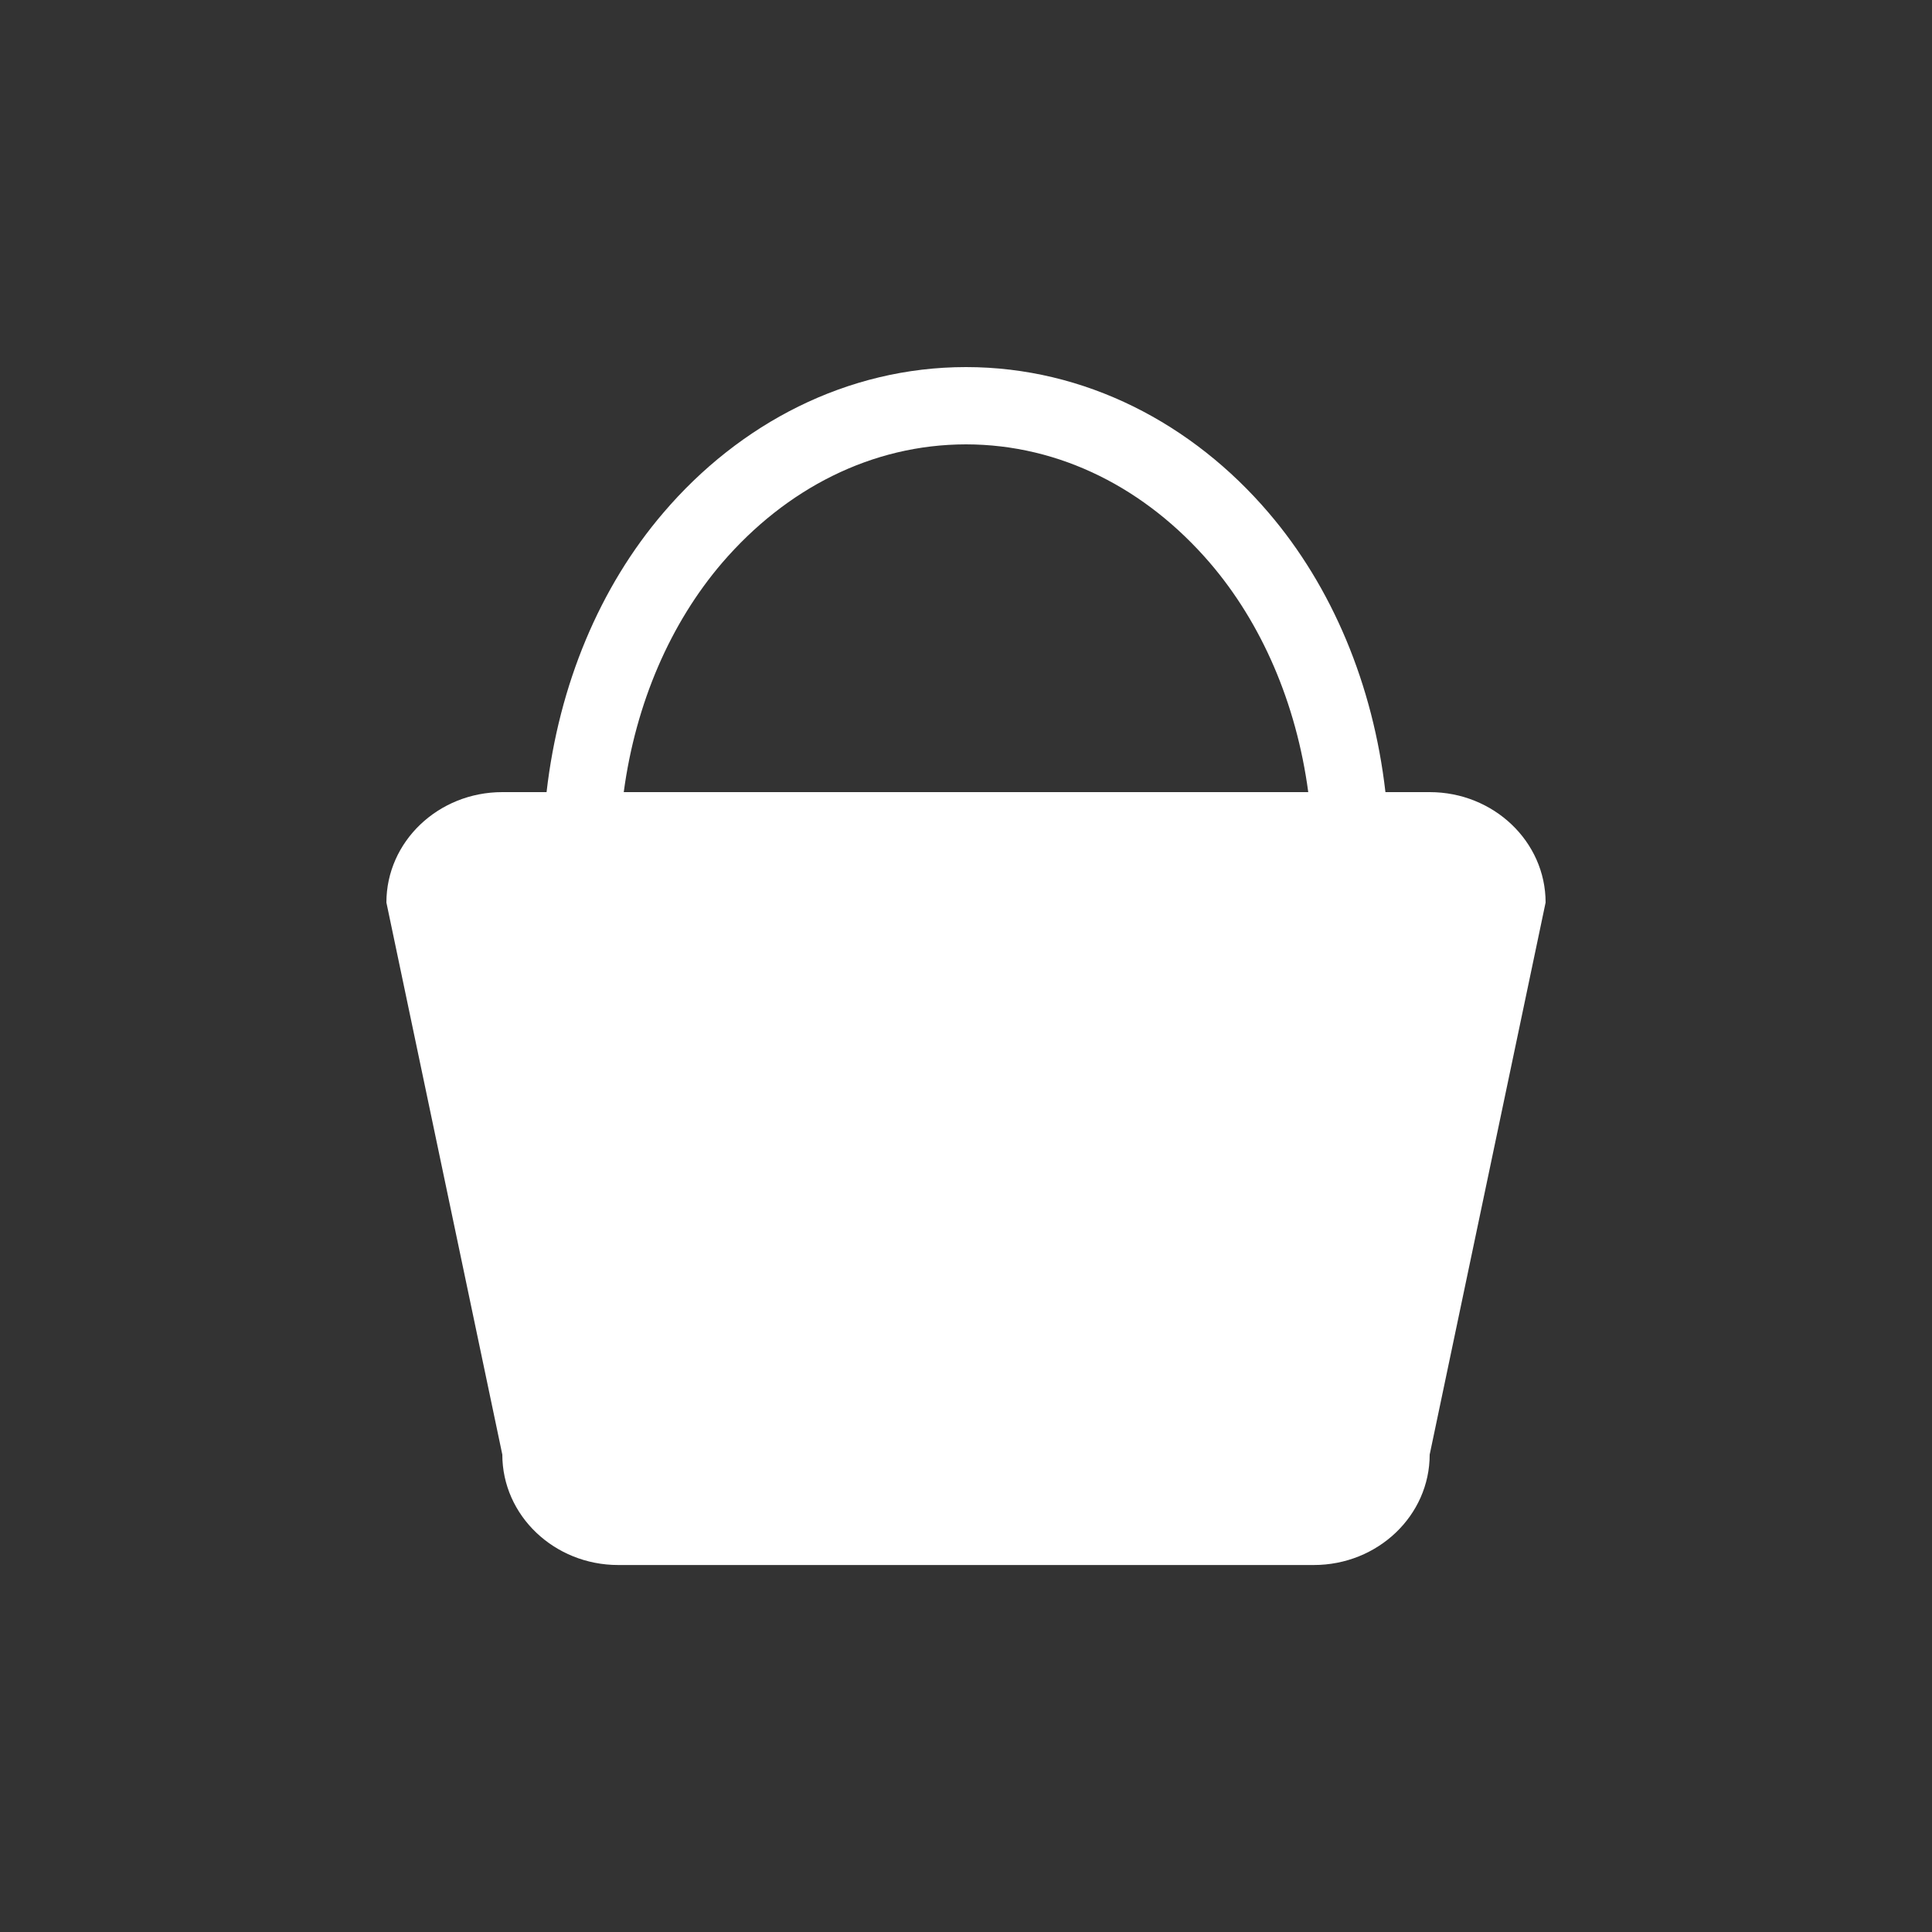 <?xml version="1.0" encoding="utf-8"?>
<!-- Generator: Adobe Illustrator 21.1.0, SVG Export Plug-In . SVG Version: 6.00 Build 0)  -->
<svg version="1.1" id="レイヤー_1" xmlns="http://www.w3.org/2000/svg" xmlns:xlink="http://www.w3.org/1999/xlink" x="0px"
	 y="0px" viewBox="0 0 20 20" style="enable-background:new 0 0 20 20;" xml:space="preserve">
<rect x="0" y="0" width="20" height="20" fill="#333333" stroke="none"/>
<style type="text/css">
	.st0{fill:#FFFFFF;}
</style>
<path class="st0" d="M14.8,8.2h-0.458c-0.128-1.114-0.552-2.124-1.21-2.893C12.345,4.386,11.234,3.8,10,3.8
	C8.766,3.8,7.654,4.386,6.868,5.307C6.209,6.076,5.786,7.086,5.658,8.2h-0.458C4.537,8.2,4,8.712,4,9.343
	l1.2,5.715c0,0.631,0.538,1.143,1.2,1.143h7.2c0.663,0,1.2-0.512,1.2-1.143L16,9.343
	C16,8.712,15.462,8.2,14.8,8.2z M7.475,5.827C8.136,5.058,9.024,4.601,10,4.6c0.975,0.001,1.864,0.458,2.525,1.227
	c0.533,0.621,0.894,1.448,1.018,2.373H6.457C6.581,7.276,6.942,6.449,7.475,5.827z"/>
</svg>
